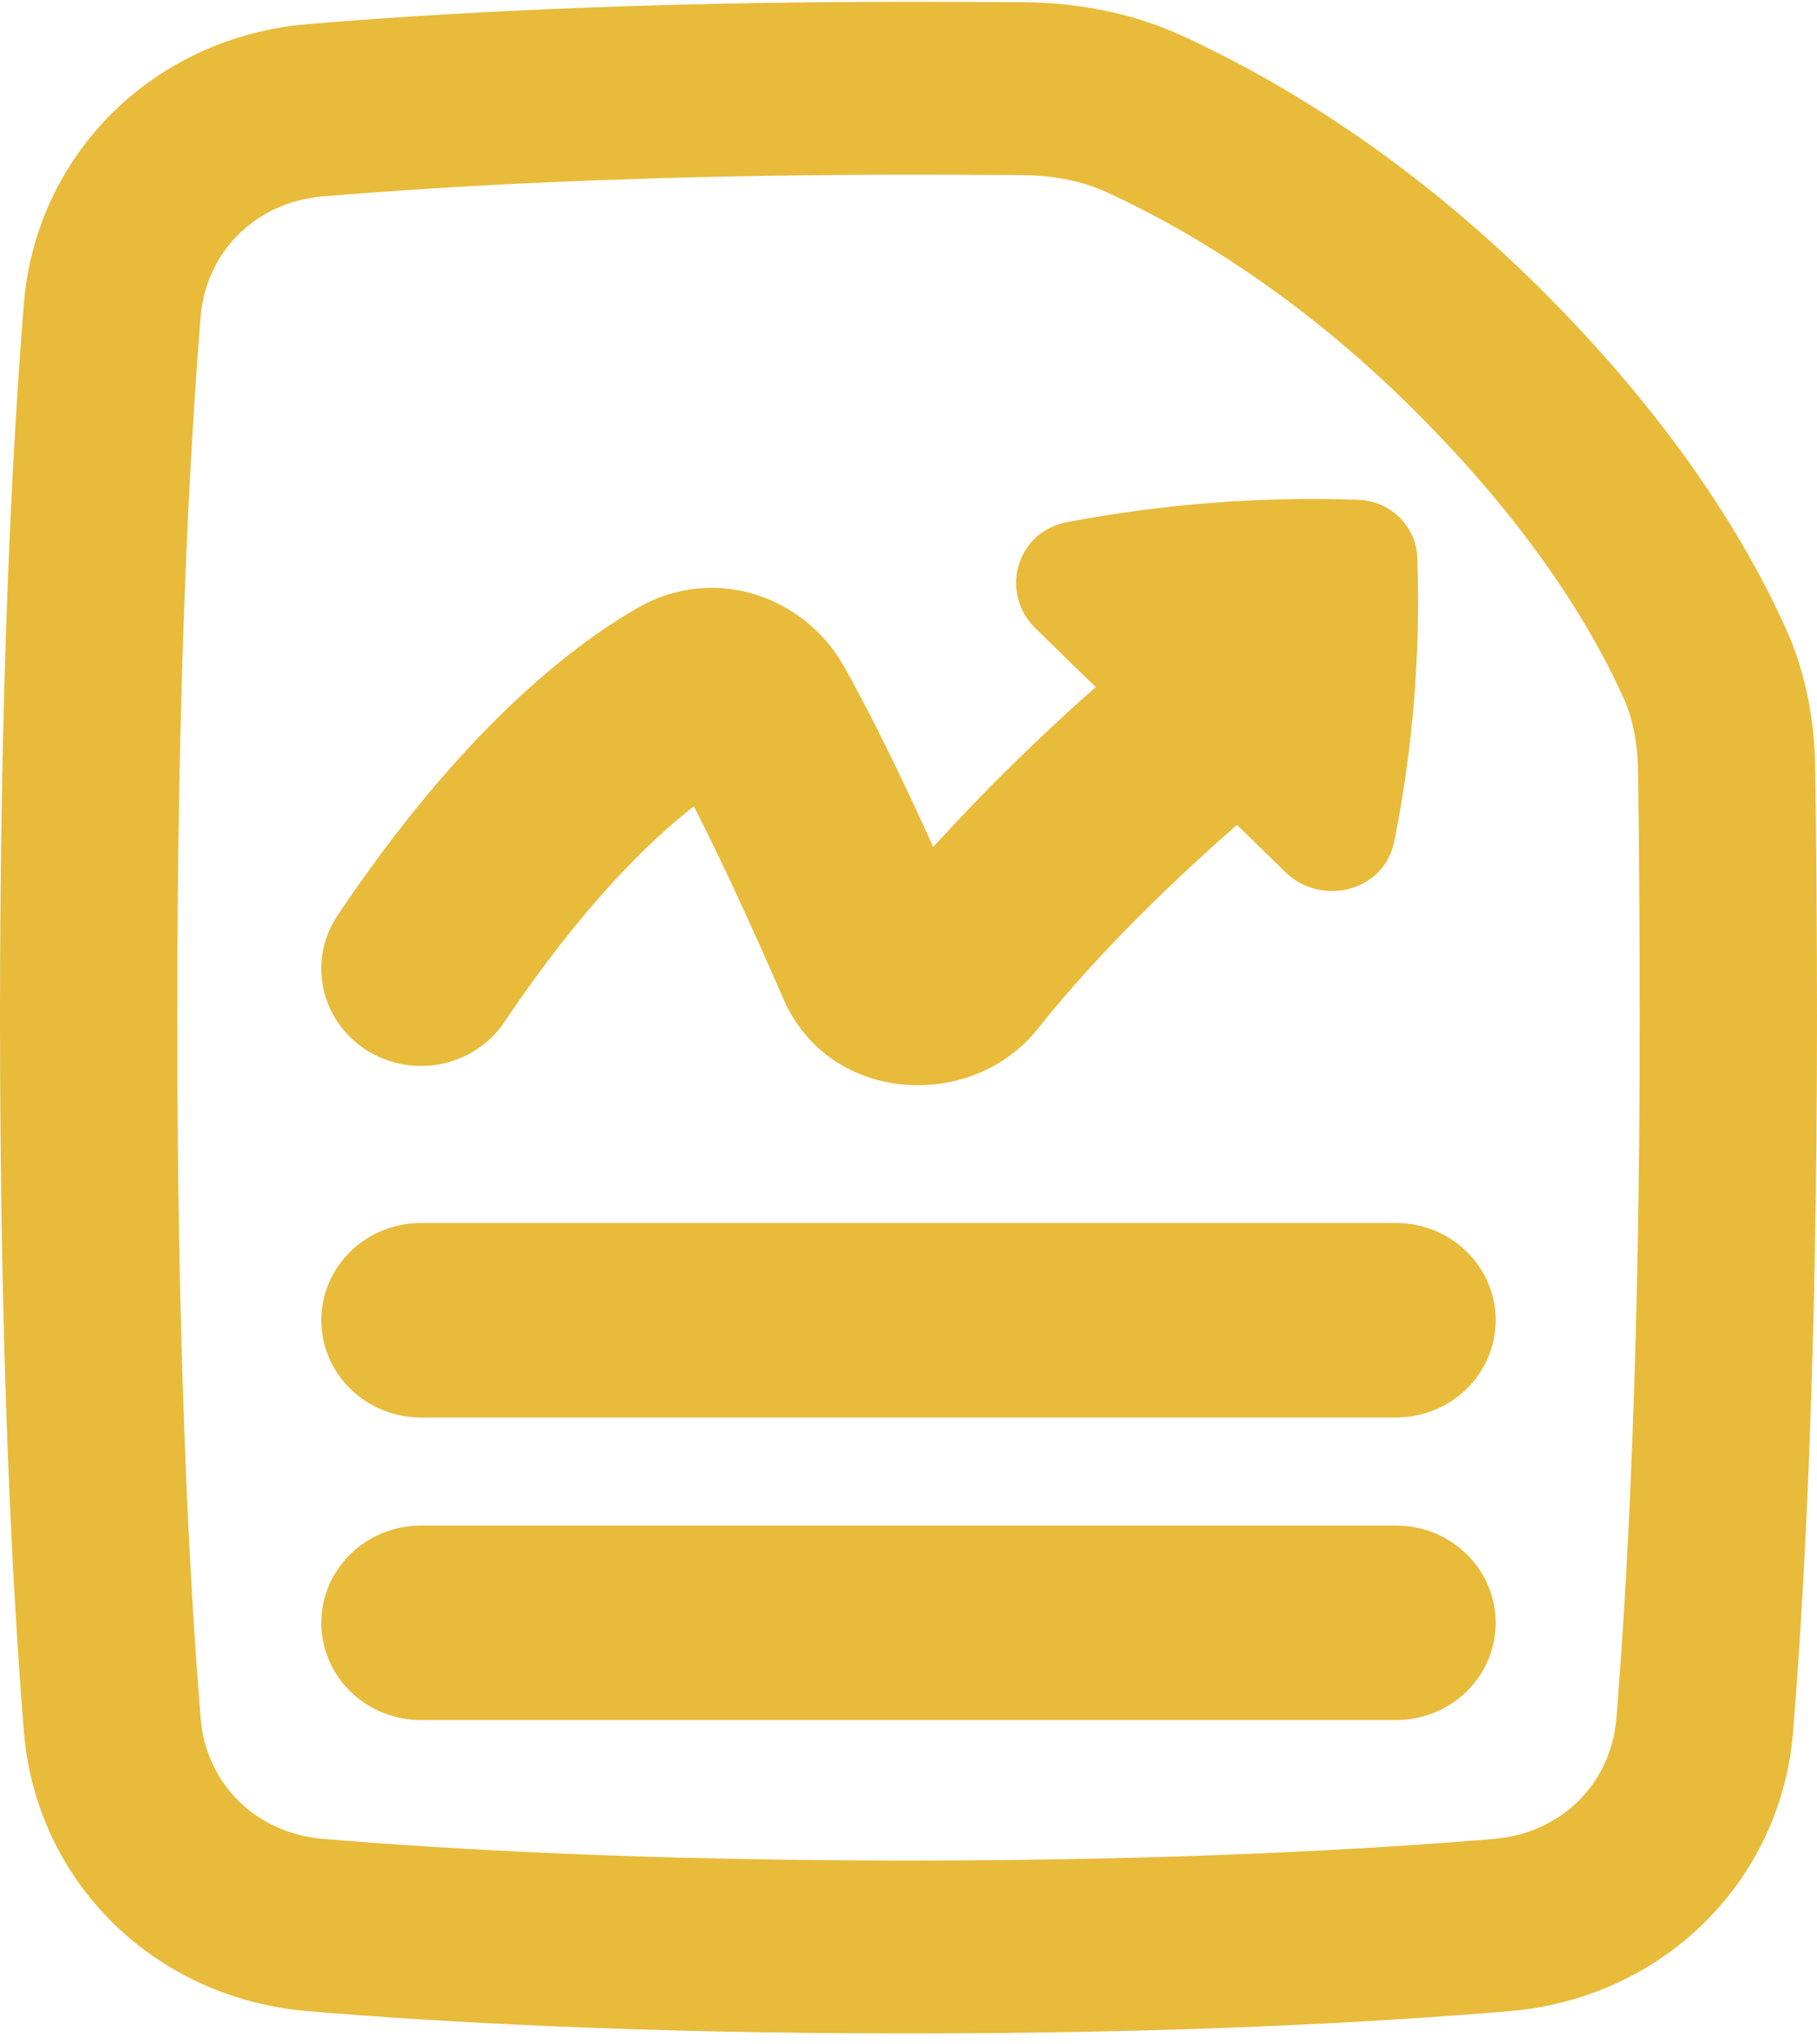 <svg width="48" height="54" viewBox="0 0 48 54" fill="none" xmlns="http://www.w3.org/2000/svg">
<path fill-rule="evenodd" clip-rule="evenodd" d="M8.531 5.188C11.882 4.907 17.038 4.615 24 4.615C24.758 4.615 25.925 4.618 26.97 4.625C27.828 4.63 28.596 4.782 29.241 5.079C32.152 6.42 34.846 8.373 37.16 10.639C39.49 12.919 41.615 15.612 42.896 18.451C43.136 18.988 43.262 19.63 43.273 20.376C43.301 22.367 43.317 24.885 43.317 26.88C43.317 35.722 42.998 41.72 42.701 45.378C42.56 47.125 41.232 48.425 39.47 48.572C36.118 48.853 30.962 49.145 24 49.145C17.038 49.145 11.882 48.853 8.531 48.572C6.768 48.425 5.44 47.125 5.3 45.378C5.001 41.72 4.683 35.722 4.683 26.88C4.683 18.038 5.003 12.04 5.299 8.382C5.44 6.635 6.769 5.336 8.531 5.188ZM24 0.048C16.903 0.048 11.614 0.345 8.13 0.637C4.068 0.977 0.952 4.065 0.631 8.022C0.324 11.813 0 17.933 0 26.88C0 35.828 0.324 41.947 0.631 45.738C0.952 49.696 4.068 52.783 8.13 53.123C11.614 53.414 16.903 53.712 24 53.712C31.097 53.712 36.386 53.416 39.87 53.123C43.932 52.782 47.048 49.696 47.369 45.738C47.676 41.947 48 35.827 48 26.88C48 24.866 47.984 22.327 47.954 20.312C47.938 19.127 47.738 17.846 47.182 16.613C45.595 13.095 43.063 9.946 40.478 7.415C37.844 4.837 34.716 2.551 31.241 0.95C29.856 0.31 28.388 0.066 27.001 0.058C26 0.052 25 0.048 24 0.048ZM28.191 13.792C30.719 13.311 33.294 13.112 35.868 13.199C36.281 13.212 36.674 13.378 36.967 13.663C37.259 13.948 37.429 14.332 37.442 14.735C37.531 17.245 37.327 19.757 36.834 22.222C36.562 23.564 34.9 23.955 33.959 23.038L32.676 21.788C31.178 23.102 29.066 25.092 27.407 27.184C25.692 29.346 21.917 29.196 20.693 26.379C20.043 24.884 19.155 22.912 18.33 21.297C17.12 22.244 15.36 23.962 13.326 26.994C13.137 27.277 12.892 27.52 12.606 27.71C12.321 27.9 11.999 28.033 11.661 28.102C11.322 28.171 10.973 28.175 10.633 28.112C10.293 28.049 9.969 27.922 9.679 27.737C9.39 27.552 9.14 27.314 8.945 27.035C8.75 26.756 8.614 26.442 8.543 26.112C8.472 25.782 8.469 25.441 8.533 25.11C8.597 24.778 8.728 24.462 8.917 24.18C12.146 19.367 15.023 17.104 16.835 16.063C18.928 14.859 21.284 15.818 22.274 17.565C23.053 18.939 23.919 20.753 24.654 22.371C26.004 20.887 27.437 19.478 28.946 18.149L27.354 16.596C26.413 15.679 26.816 14.058 28.191 13.792ZM11.122 32.304C10.423 32.304 9.753 32.574 9.259 33.056C8.765 33.538 8.488 34.191 8.488 34.873C8.488 35.554 8.765 36.208 9.259 36.689C9.753 37.171 10.423 37.442 11.122 37.442H36.878C37.577 37.442 38.247 37.171 38.741 36.689C39.235 36.208 39.512 35.554 39.512 34.873C39.512 34.191 39.235 33.538 38.741 33.056C38.247 32.574 37.577 32.304 36.878 32.304H11.122ZM11.122 40.296C10.423 40.296 9.753 40.567 9.259 41.049C8.765 41.531 8.488 42.184 8.488 42.865C8.488 43.547 8.765 44.2 9.259 44.682C9.753 45.164 10.423 45.434 11.122 45.434H36.878C37.577 45.434 38.247 45.164 38.741 44.682C39.235 44.2 39.512 43.547 39.512 42.865C39.512 42.184 39.235 41.531 38.741 41.049C38.247 40.567 37.577 40.296 36.878 40.296H11.122Z" fill="#E9BB3B"/>
</svg>

